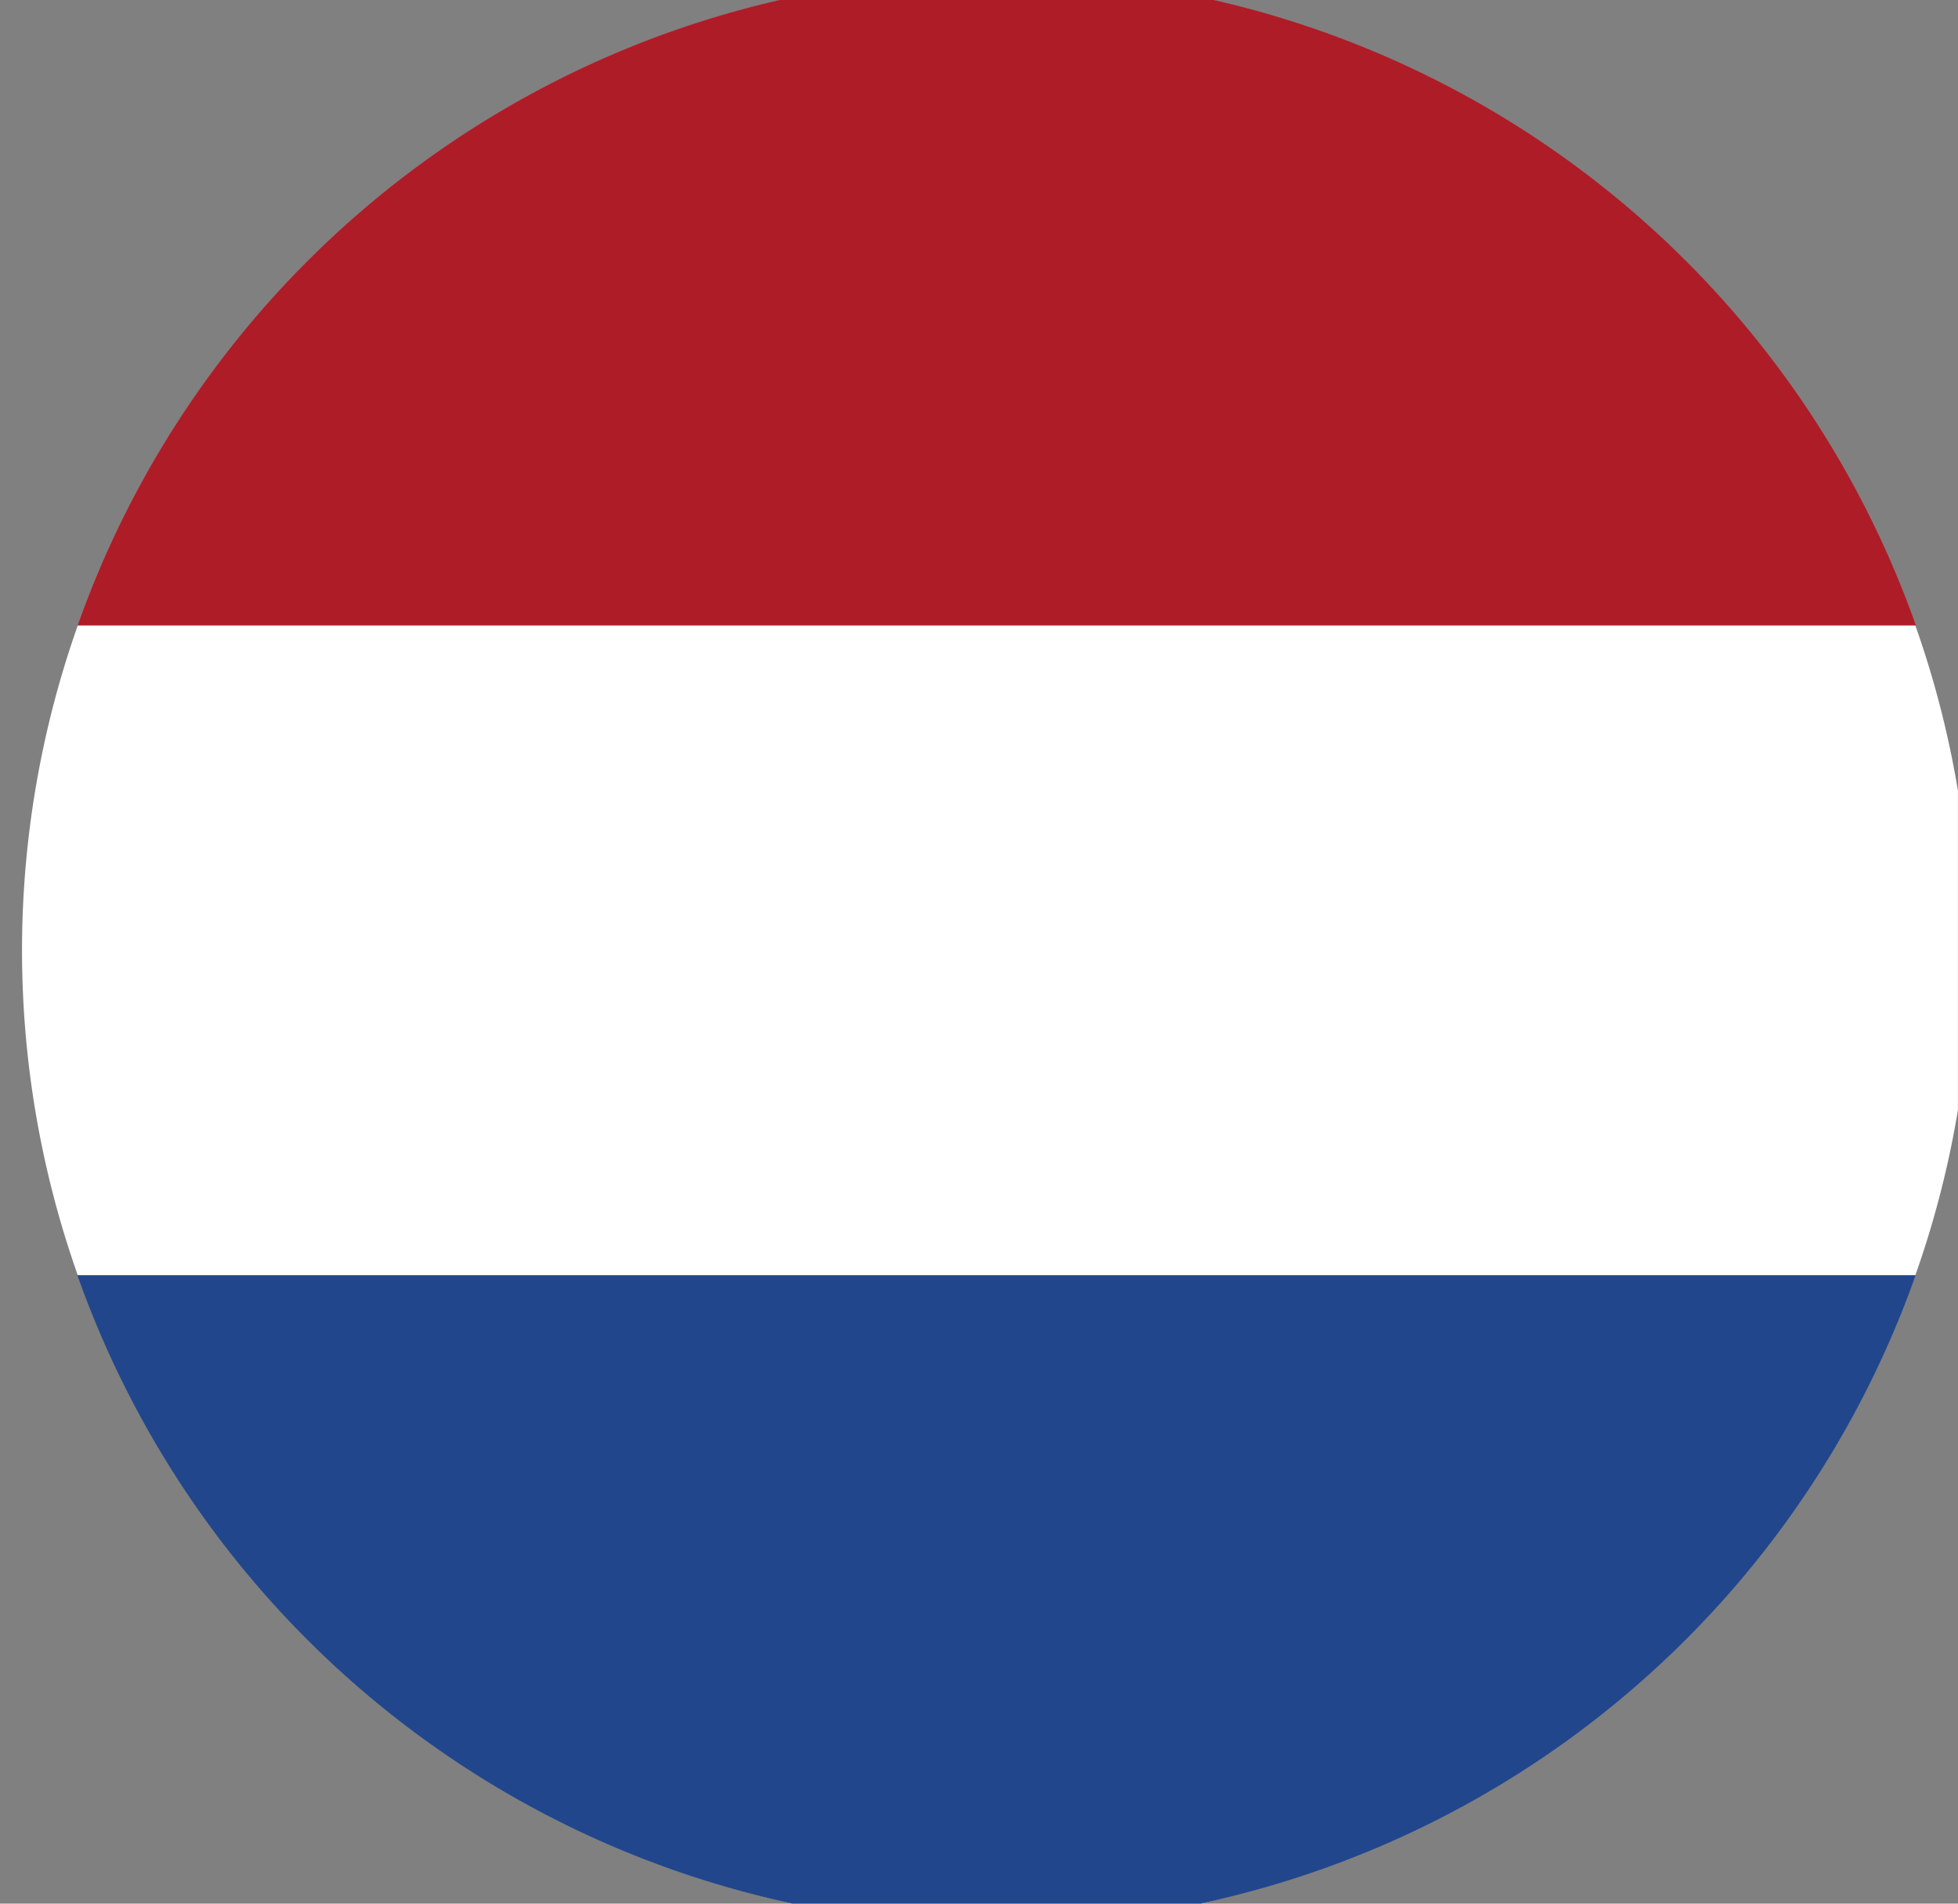 <svg xmlns="http://www.w3.org/2000/svg" xmlns:xlink="http://www.w3.org/1999/xlink" width="36" height="35" viewBox="0 0 36 35">
  <rect x="0" y="0" width="36" height="35" fill="#808080" stroke="none"/>
  <defs>
    <clipPath id="clip-path">
      <rect id="Rectangle_193" data-name="Rectangle 193" width="36" height="35" transform="translate(-0.186 0.164)" fill="none"/>
    </clipPath>
  </defs>
  <g id="Group_518" data-name="Group 518" transform="translate(0.186 -0.164)">
    <g id="Group_517" data-name="Group 517" transform="translate(-0.001 0)" clip-path="url(#clip-path)">
      <path id="Path_775" data-name="Path 775" d="M35.835,17.918A17.918,17.918,0,1,1,17.918,0,17.918,17.918,0,0,1,35.835,17.918" transform="translate(0.221 -0.281)" fill="#fff"/>
      <path id="Path_776" data-name="Path 776" d="M37.428,85.087a17.925,17.925,0,0,1-33.8,0Z" transform="translate(-2.391 -61.478)" fill="#21468b"/>
      <path id="Path_777" data-name="Path 777" d="M37.428,11.945H3.632a17.925,17.925,0,0,1,33.8,0" transform="translate(-2.391 -0.281)" fill="#ae1c28"/>
    </g>
  </g>
</svg>
